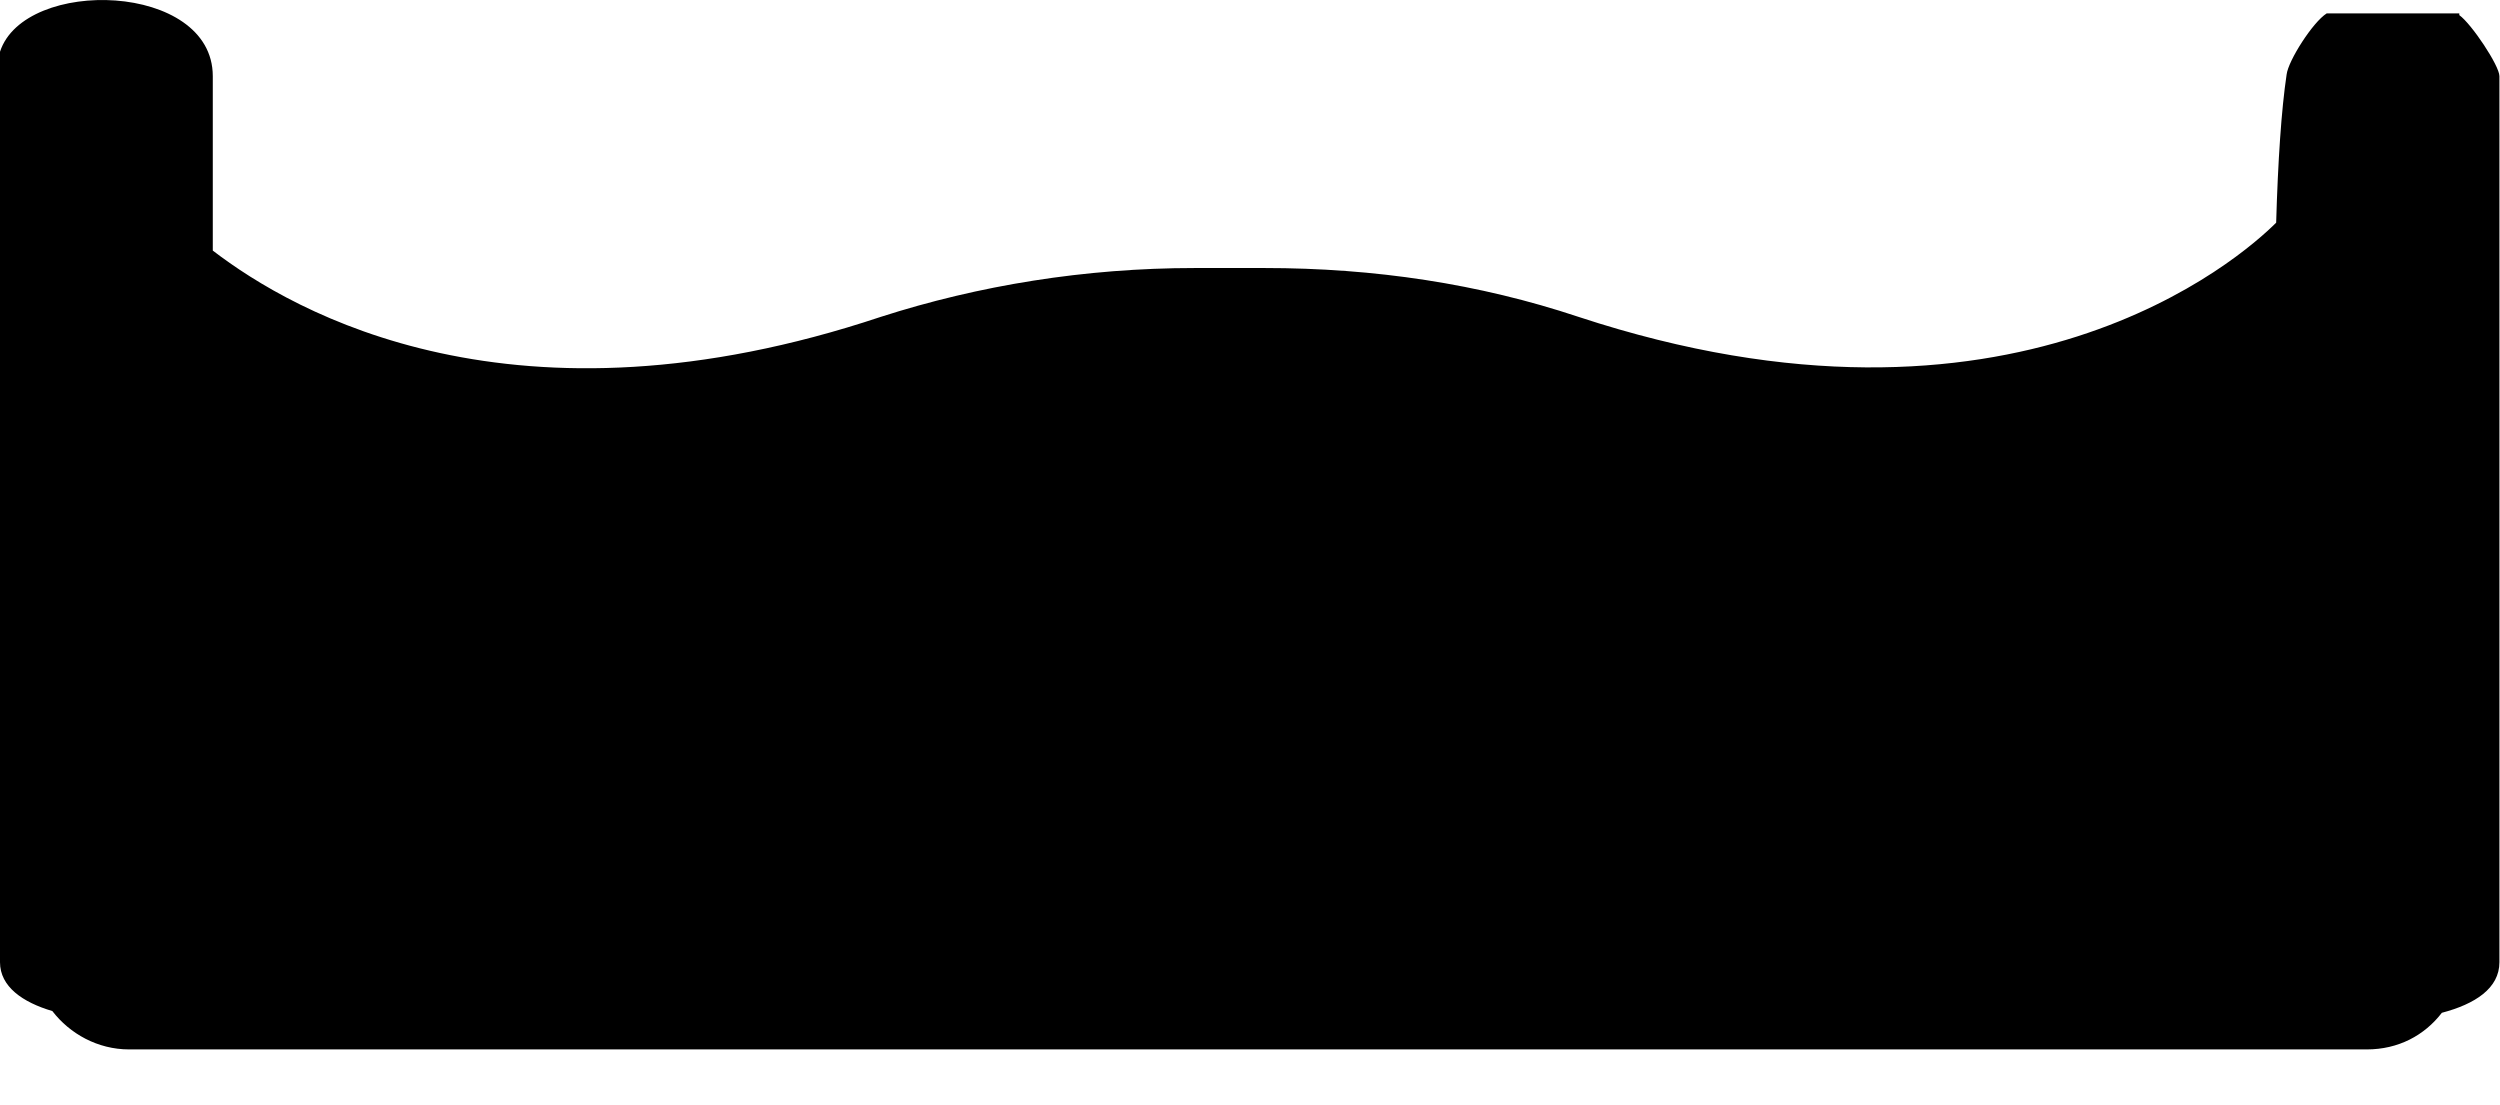 <?xml version="1.0" encoding="utf-8"?>
<svg xmlns="http://www.w3.org/2000/svg" fill="none" height="100%" overflow="visible" preserveAspectRatio="none" style="display: block;" viewBox="0 0 43 19" width="100%">
<path d="M42.3 0.23H40.02C39.78 0.38 39.36 1.04 39.33 1.28C39.24 1.88 39.18 2.78 39.15 3.83C38.55 4.43 34.62 7.91 27.15 5.45C25.44 4.88 23.64 4.61 21.75 4.61H20.55C18.66 4.61 16.83 4.91 15.15 5.45C8.85 7.55 5.07 5.39 3.66 4.31V1.31C3.66 -0.31 0.42 -0.4 0 0.89V16.55C0 16.97 0.39 17.24 0.9 17.39C1.2 17.78 1.68 18.05 2.22 18.05H40.71C41.25 18.05 41.7 17.81 42 17.42C42.57 17.27 42.99 17 42.99 16.55V1.31C42.99 1.13 42.51 0.41 42.3 0.26V0.23Z" fill="black" id="Vector"/>
</svg>